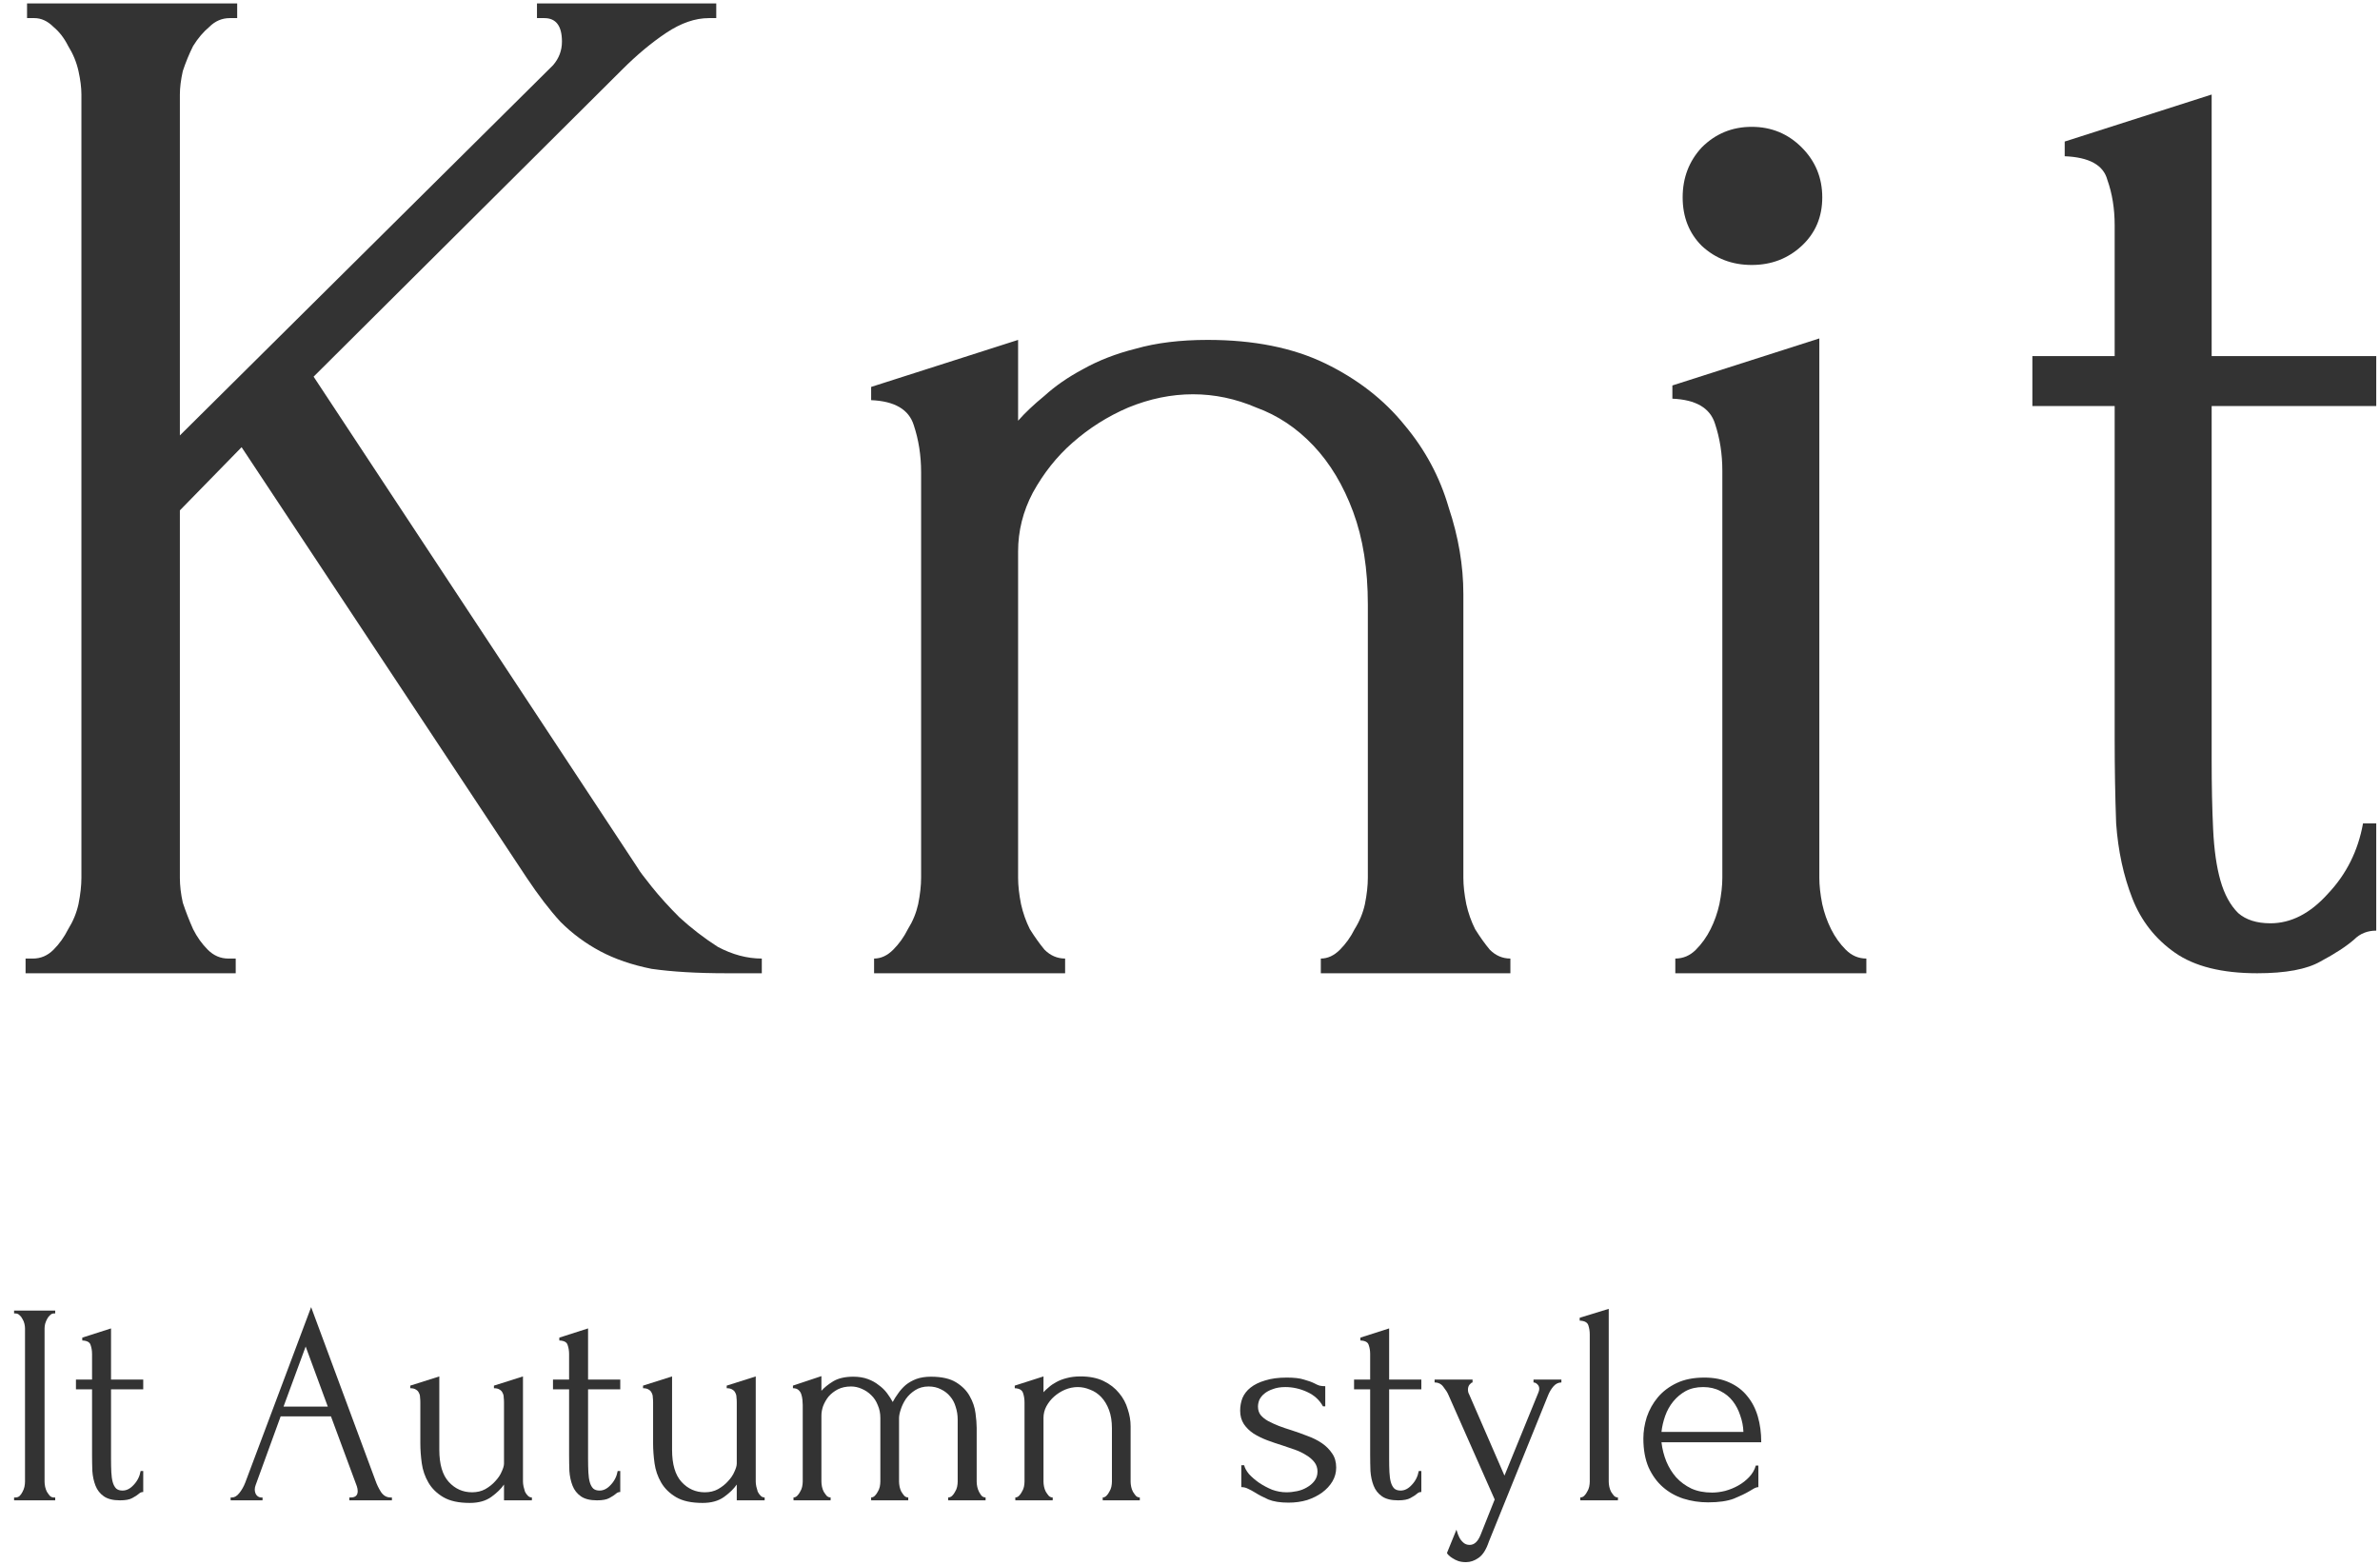 <svg width="149" height="98" viewBox="0 0 149 98" fill="none" xmlns="http://www.w3.org/2000/svg">
<path d="M138.461 25.422V47.594C138.461 49.189 138.491 50.63 138.553 51.918C138.614 53.206 138.767 54.279 139.013 55.138C139.258 55.997 139.626 56.671 140.117 57.162C140.607 57.591 141.282 57.806 142.141 57.806C143.429 57.806 144.625 57.193 145.729 55.966C146.894 54.739 147.63 53.267 147.937 51.55H148.765V58.266C148.213 58.266 147.753 58.45 147.385 58.818C146.894 59.247 146.189 59.707 145.269 60.198C144.41 60.689 143.091 60.934 141.313 60.934C139.105 60.934 137.387 60.505 136.161 59.646C134.934 58.787 134.045 57.653 133.493 56.242C132.941 54.831 132.603 53.267 132.481 51.55C132.419 49.833 132.389 48.085 132.389 46.306V25.422H127.237V22.294H132.389V14.106C132.389 13.063 132.235 12.113 131.929 11.254C131.683 10.334 130.794 9.843 129.261 9.782V8.862L138.461 5.918V22.294H148.765V25.422H138.461Z" fill="#333333"/>
<path d="M104.883 60.933V60.013C105.374 60.013 105.803 59.829 106.171 59.461C106.539 59.093 106.846 58.664 107.091 58.173C107.336 57.683 107.52 57.161 107.643 56.609C107.766 55.996 107.827 55.444 107.827 54.953V29.469C107.827 28.427 107.674 27.445 107.367 26.525C107.06 25.544 106.171 25.023 104.699 24.961V24.133L113.899 21.189V54.953C113.899 55.444 113.96 55.996 114.083 56.609C114.206 57.161 114.39 57.683 114.635 58.173C114.88 58.664 115.187 59.093 115.555 59.461C115.923 59.829 116.352 60.013 116.843 60.013V60.933H104.883ZM105.343 12.357C105.343 11.131 105.742 10.088 106.539 9.229C107.398 8.371 108.44 7.941 109.667 7.941C110.894 7.941 111.936 8.371 112.795 9.229C113.654 10.088 114.083 11.131 114.083 12.357C114.083 13.584 113.654 14.596 112.795 15.393C111.936 16.191 110.894 16.589 109.667 16.589C108.44 16.589 107.398 16.191 106.539 15.393C105.742 14.596 105.343 13.584 105.343 12.357Z" fill="#333333"/>
<path d="M91.614 54.953C91.614 55.444 91.675 55.996 91.798 56.609C91.921 57.161 92.105 57.683 92.35 58.173C92.657 58.664 92.963 59.093 93.27 59.461C93.638 59.829 94.067 60.013 94.558 60.013V60.933H82.69V60.013C83.12 60.013 83.518 59.829 83.886 59.461C84.254 59.093 84.561 58.664 84.806 58.173C85.113 57.683 85.328 57.161 85.45 56.609C85.573 55.996 85.634 55.444 85.634 54.953V37.841C85.634 35.633 85.328 33.701 84.714 32.045C84.101 30.389 83.273 29.009 82.23 27.905C81.188 26.801 79.992 26.004 78.642 25.513C77.354 24.961 76.035 24.685 74.686 24.685C73.337 24.685 71.987 24.961 70.638 25.513C69.35 26.065 68.185 26.801 67.142 27.721C66.161 28.58 65.333 29.623 64.658 30.849C64.045 32.015 63.738 33.241 63.738 34.529V54.953C63.738 55.444 63.8 55.996 63.922 56.609C64.045 57.161 64.229 57.683 64.474 58.173C64.781 58.664 65.088 59.093 65.394 59.461C65.762 59.829 66.192 60.013 66.682 60.013V60.933H54.722V60.013C55.151 60.013 55.55 59.829 55.918 59.461C56.286 59.093 56.593 58.664 56.838 58.173C57.145 57.683 57.359 57.161 57.482 56.609C57.605 55.996 57.666 55.444 57.666 54.953V29.561C57.666 28.519 57.513 27.537 57.206 26.617C56.9 25.636 56.01 25.115 54.538 25.053V24.225L63.738 21.281V26.341C64.168 25.851 64.719 25.329 65.394 24.777C66.069 24.164 66.866 23.612 67.786 23.121C68.767 22.569 69.871 22.14 71.098 21.833C72.386 21.465 73.889 21.281 75.606 21.281C78.489 21.281 80.942 21.772 82.966 22.753C84.99 23.735 86.646 25.023 87.934 26.617C89.222 28.151 90.142 29.868 90.694 31.769C91.308 33.609 91.614 35.419 91.614 37.197V54.953Z" fill="#333333"/>
<path d="M14.297 60.014H14.757V60.934H1.601V60.014H2.061C2.551 60.014 2.981 59.83 3.349 59.462C3.717 59.094 4.023 58.664 4.269 58.174C4.575 57.683 4.79 57.162 4.913 56.61C5.035 55.996 5.097 55.444 5.097 54.954V5.918C5.097 5.489 5.035 4.998 4.913 4.446C4.79 3.894 4.575 3.373 4.269 2.882C4.023 2.391 3.717 1.993 3.349 1.686C2.981 1.318 2.582 1.134 2.153 1.134H1.693V0.214H14.849V1.134H14.389C13.898 1.134 13.469 1.318 13.101 1.686C12.733 1.993 12.395 2.391 12.089 2.882C11.843 3.373 11.629 3.894 11.445 4.446C11.322 4.998 11.261 5.489 11.261 5.918V27.262L34.629 4.078C34.997 3.649 35.181 3.158 35.181 2.606C35.181 1.625 34.813 1.134 34.077 1.134H33.617V0.214H44.841V1.134H44.381C43.522 1.134 42.633 1.441 41.713 2.054C40.793 2.667 39.873 3.434 38.953 4.354L19.633 23.582L39.965 54.402C40.026 54.525 40.302 54.892 40.793 55.506C41.283 56.119 41.866 56.763 42.541 57.438C43.277 58.112 44.074 58.726 44.933 59.278C45.853 59.769 46.773 60.014 47.693 60.014V60.934H45.485C43.645 60.934 42.081 60.842 40.793 60.658C39.566 60.413 38.493 60.044 37.573 59.554C36.653 59.063 35.825 58.45 35.089 57.714C34.414 56.978 33.709 56.058 32.973 54.954L15.125 27.998L11.261 31.954V54.954C11.261 55.444 11.322 55.966 11.445 56.518C11.629 57.07 11.843 57.622 12.089 58.174C12.334 58.664 12.641 59.094 13.009 59.462C13.377 59.83 13.806 60.014 14.297 60.014Z" fill="#333333"/>
<path d="M104.017 90.298C104.065 90.718 104.167 91.12 104.323 91.504C104.479 91.876 104.683 92.206 104.935 92.494C105.199 92.782 105.517 93.016 105.889 93.196C106.261 93.364 106.693 93.448 107.185 93.448C107.449 93.448 107.725 93.412 108.013 93.34C108.313 93.256 108.589 93.142 108.841 92.998C109.093 92.854 109.315 92.68 109.507 92.476C109.711 92.26 109.849 92.02 109.921 91.756H110.083V93.106C110.011 93.106 109.927 93.13 109.831 93.178C109.747 93.226 109.645 93.286 109.525 93.358C109.285 93.502 108.961 93.658 108.553 93.826C108.145 93.982 107.605 94.06 106.933 94.06C106.393 94.06 105.877 93.982 105.385 93.826C104.905 93.67 104.479 93.43 104.107 93.106C103.735 92.782 103.435 92.368 103.207 91.864C102.991 91.36 102.883 90.76 102.883 90.064C102.883 89.62 102.955 89.17 103.099 88.714C103.255 88.258 103.483 87.85 103.783 87.49C104.095 87.118 104.491 86.818 104.971 86.59C105.451 86.362 106.027 86.248 106.699 86.248C107.299 86.248 107.821 86.35 108.265 86.554C108.721 86.758 109.093 87.04 109.381 87.4C109.681 87.76 109.903 88.186 110.047 88.678C110.191 89.17 110.263 89.71 110.263 90.298H104.017ZM106.627 86.842C106.207 86.842 105.841 86.926 105.529 87.094C105.229 87.262 104.971 87.478 104.755 87.742C104.539 88.006 104.371 88.306 104.251 88.642C104.131 88.978 104.053 89.314 104.017 89.65H109.147C109.135 89.302 109.069 88.96 108.949 88.624C108.841 88.288 108.685 87.988 108.481 87.724C108.277 87.46 108.019 87.25 107.707 87.094C107.395 86.926 107.035 86.842 106.627 86.842Z" fill="#333333"/>
<path d="M98.933 93.933V93.753C99.029 93.753 99.113 93.717 99.185 93.645C99.257 93.573 99.317 93.489 99.365 93.393C99.425 93.297 99.467 93.195 99.491 93.087C99.515 92.967 99.527 92.859 99.527 92.763V83.547C99.527 83.343 99.497 83.151 99.437 82.971C99.377 82.791 99.197 82.695 98.897 82.683V82.503L100.715 81.945V92.763C100.715 92.859 100.727 92.967 100.751 93.087C100.775 93.195 100.811 93.297 100.859 93.393C100.919 93.489 100.979 93.573 101.039 93.645C101.111 93.717 101.195 93.753 101.291 93.753V93.933H98.933Z" fill="#333333"/>
<path d="M93.215 96.508C93.047 97.012 92.831 97.354 92.567 97.534C92.315 97.714 92.051 97.804 91.775 97.804C91.595 97.804 91.433 97.78 91.289 97.732C91.157 97.684 91.037 97.624 90.929 97.552C90.833 97.492 90.755 97.432 90.695 97.372C90.635 97.312 90.599 97.264 90.587 97.228L91.181 95.77C91.241 95.986 91.301 96.148 91.361 96.256C91.421 96.376 91.505 96.484 91.613 96.58C91.721 96.676 91.853 96.724 92.009 96.724C92.297 96.724 92.525 96.514 92.693 96.094L93.575 93.88L90.677 87.328C90.617 87.184 90.515 87.022 90.371 86.842C90.239 86.65 90.053 86.554 89.813 86.554V86.374H92.189V86.554C92.141 86.554 92.081 86.596 92.009 86.68C91.937 86.764 91.901 86.872 91.901 87.004C91.901 87.112 91.925 87.208 91.973 87.292L94.187 92.386L96.311 87.184C96.347 87.1 96.365 87.022 96.365 86.95C96.365 86.83 96.323 86.734 96.239 86.662C96.167 86.59 96.089 86.554 96.005 86.554V86.374H97.751V86.554C97.559 86.554 97.391 86.638 97.247 86.806C97.115 86.962 97.007 87.142 96.923 87.346L93.215 96.508Z" fill="#333333"/>
<path d="M86.967 86.986V91.324C86.967 91.636 86.973 91.918 86.985 92.17C86.997 92.422 87.027 92.632 87.075 92.8C87.123 92.968 87.195 93.1 87.291 93.196C87.387 93.28 87.519 93.322 87.687 93.322C87.939 93.322 88.173 93.202 88.389 92.962C88.617 92.722 88.761 92.434 88.821 92.098H88.983V93.412C88.875 93.412 88.785 93.448 88.713 93.52C88.617 93.604 88.479 93.694 88.299 93.79C88.131 93.886 87.873 93.934 87.525 93.934C87.093 93.934 86.757 93.85 86.517 93.682C86.277 93.514 86.103 93.292 85.995 93.016C85.887 92.74 85.821 92.434 85.797 92.098C85.785 91.762 85.779 91.42 85.779 91.072V86.986H84.771V86.374H85.779V84.772C85.779 84.568 85.749 84.382 85.689 84.214C85.641 84.034 85.467 83.938 85.167 83.926V83.746L86.967 83.17V86.374H88.983V86.986H86.967Z" fill="#333333"/>
<path d="M83.652 91.882C83.652 92.194 83.574 92.482 83.418 92.746C83.262 93.01 83.046 93.244 82.77 93.448C82.506 93.64 82.194 93.796 81.834 93.916C81.474 94.024 81.084 94.078 80.664 94.078C80.148 94.078 79.728 94.012 79.404 93.88C79.08 93.736 78.804 93.592 78.576 93.448C78.42 93.352 78.276 93.274 78.144 93.214C78.012 93.142 77.868 93.106 77.712 93.106V91.738H77.892C77.928 91.906 78.03 92.092 78.198 92.296C78.378 92.488 78.588 92.668 78.828 92.836C79.08 93.004 79.35 93.148 79.638 93.268C79.938 93.376 80.238 93.43 80.538 93.43C80.754 93.43 80.976 93.406 81.204 93.358C81.432 93.31 81.636 93.232 81.816 93.124C82.008 93.016 82.164 92.884 82.284 92.728C82.416 92.56 82.482 92.362 82.482 92.134C82.482 91.906 82.416 91.708 82.284 91.54C82.152 91.372 81.984 91.228 81.78 91.108C81.576 90.976 81.342 90.862 81.078 90.766C80.814 90.67 80.55 90.58 80.286 90.496C79.974 90.4 79.656 90.292 79.332 90.172C79.02 90.052 78.738 89.914 78.486 89.758C78.234 89.59 78.03 89.392 77.874 89.164C77.718 88.924 77.64 88.642 77.64 88.318C77.64 88.042 77.688 87.778 77.784 87.526C77.892 87.274 78.06 87.058 78.288 86.878C78.528 86.686 78.834 86.536 79.206 86.428C79.578 86.308 80.028 86.248 80.556 86.248C81.024 86.248 81.384 86.29 81.636 86.374C81.9 86.446 82.116 86.524 82.284 86.608C82.392 86.668 82.5 86.716 82.608 86.752C82.716 86.776 82.836 86.788 82.968 86.788V88.048H82.824C82.608 87.652 82.278 87.352 81.834 87.148C81.39 86.944 80.934 86.842 80.466 86.842C80.166 86.842 79.908 86.884 79.692 86.968C79.476 87.04 79.296 87.136 79.152 87.256C79.02 87.364 78.918 87.49 78.846 87.634C78.786 87.778 78.756 87.922 78.756 88.066C78.756 88.27 78.81 88.444 78.918 88.588C79.038 88.732 79.194 88.858 79.386 88.966C79.59 89.074 79.812 89.176 80.052 89.272C80.304 89.368 80.568 89.458 80.844 89.542C81.18 89.65 81.516 89.77 81.852 89.902C82.188 90.022 82.488 90.172 82.752 90.352C83.016 90.532 83.232 90.748 83.4 91C83.568 91.24 83.652 91.534 83.652 91.882Z" fill="#333333"/>
<path d="M70.782 92.764C70.782 92.86 70.794 92.968 70.818 93.088C70.842 93.196 70.878 93.298 70.926 93.394C70.986 93.49 71.046 93.574 71.106 93.646C71.178 93.718 71.262 93.754 71.358 93.754V93.934H69.036V93.754C69.12 93.754 69.198 93.718 69.27 93.646C69.342 93.574 69.402 93.49 69.45 93.394C69.51 93.298 69.552 93.196 69.576 93.088C69.6 92.968 69.612 92.86 69.612 92.764V89.416C69.612 88.984 69.552 88.606 69.432 88.282C69.312 87.958 69.15 87.688 68.946 87.472C68.742 87.256 68.508 87.1 68.244 87.004C67.992 86.896 67.734 86.842 67.47 86.842C67.206 86.842 66.942 86.896 66.678 87.004C66.426 87.112 66.198 87.256 65.994 87.436C65.802 87.604 65.64 87.808 65.508 88.048C65.388 88.276 65.328 88.516 65.328 88.768V92.764C65.328 92.86 65.34 92.968 65.364 93.088C65.388 93.196 65.424 93.298 65.472 93.394C65.532 93.49 65.592 93.574 65.652 93.646C65.724 93.718 65.808 93.754 65.904 93.754V93.934H63.564V93.754C63.648 93.754 63.726 93.718 63.798 93.646C63.87 93.574 63.93 93.49 63.978 93.394C64.038 93.298 64.08 93.196 64.104 93.088C64.128 92.968 64.14 92.86 64.14 92.764V87.796C64.14 87.592 64.11 87.4 64.05 87.22C63.99 87.028 63.816 86.926 63.528 86.914V86.752L65.328 86.176V87.166C65.412 87.07 65.52 86.968 65.652 86.86C65.784 86.74 65.94 86.632 66.12 86.536C66.312 86.428 66.528 86.344 66.768 86.284C67.02 86.212 67.314 86.176 67.65 86.176C68.214 86.176 68.694 86.272 69.09 86.464C69.486 86.656 69.81 86.908 70.062 87.22C70.314 87.52 70.494 87.856 70.602 88.228C70.722 88.588 70.782 88.942 70.782 89.29V92.764Z" fill="#333333"/>
<path d="M61.145 92.763C61.145 92.859 61.157 92.967 61.181 93.087C61.205 93.195 61.24 93.297 61.288 93.393C61.337 93.489 61.391 93.573 61.45 93.645C61.523 93.717 61.606 93.753 61.703 93.753V93.933H59.362V93.753C59.459 93.753 59.542 93.717 59.614 93.645C59.687 93.573 59.746 93.489 59.794 93.393C59.855 93.297 59.897 93.195 59.92 93.087C59.944 92.967 59.956 92.859 59.956 92.763V88.875C59.956 88.599 59.914 88.335 59.831 88.083C59.758 87.831 59.645 87.615 59.489 87.435C59.333 87.243 59.141 87.093 58.913 86.985C58.684 86.865 58.426 86.805 58.139 86.805C57.815 86.805 57.532 86.883 57.292 87.039C57.065 87.183 56.873 87.363 56.717 87.579C56.572 87.795 56.465 88.017 56.392 88.245C56.321 88.461 56.285 88.641 56.285 88.785V92.763C56.285 92.859 56.297 92.967 56.321 93.087C56.344 93.195 56.38 93.297 56.428 93.393C56.489 93.489 56.548 93.573 56.608 93.645C56.681 93.717 56.764 93.753 56.861 93.753V93.933H54.538V93.753C54.623 93.753 54.7 93.717 54.773 93.645C54.844 93.573 54.904 93.489 54.953 93.393C55.013 93.297 55.054 93.195 55.078 93.087C55.102 92.967 55.114 92.859 55.114 92.763V88.767C55.114 88.479 55.06 88.215 54.953 87.975C54.856 87.723 54.718 87.513 54.538 87.345C54.37 87.177 54.172 87.045 53.944 86.949C53.728 86.853 53.507 86.805 53.279 86.805C52.967 86.805 52.691 86.865 52.45 86.985C52.222 87.105 52.031 87.255 51.874 87.435C51.73 87.615 51.617 87.813 51.532 88.029C51.461 88.233 51.425 88.431 51.425 88.623V92.763C51.425 92.859 51.437 92.967 51.461 93.087C51.484 93.195 51.52 93.297 51.569 93.393C51.629 93.489 51.688 93.573 51.748 93.645C51.821 93.717 51.904 93.753 52.001 93.753V93.933H49.678V93.753C49.763 93.753 49.84 93.717 49.913 93.645C49.984 93.573 50.044 93.489 50.093 93.393C50.153 93.297 50.194 93.195 50.218 93.087C50.242 92.967 50.255 92.859 50.255 92.763V87.957C50.255 87.861 50.248 87.753 50.236 87.633C50.224 87.513 50.2 87.399 50.164 87.291C50.129 87.183 50.069 87.093 49.984 87.021C49.901 86.949 49.786 86.913 49.642 86.913V86.751L51.425 86.157V87.075C51.605 86.871 51.85 86.673 52.163 86.481C52.486 86.289 52.907 86.193 53.422 86.193C53.758 86.193 54.059 86.241 54.322 86.337C54.587 86.433 54.815 86.559 55.007 86.715C55.211 86.859 55.385 87.027 55.529 87.219C55.672 87.411 55.792 87.597 55.889 87.777C55.984 87.597 56.099 87.417 56.23 87.237C56.362 87.045 56.519 86.871 56.699 86.715C56.891 86.559 57.112 86.433 57.364 86.337C57.629 86.241 57.934 86.193 58.282 86.193C58.955 86.193 59.483 86.313 59.867 86.553C60.251 86.793 60.532 87.081 60.712 87.417C60.904 87.753 61.025 88.107 61.072 88.479C61.12 88.839 61.145 89.145 61.145 89.397V92.763Z" fill="#333333"/>
<path d="M47.313 92.764C47.313 92.848 47.325 92.95 47.349 93.07C47.373 93.178 47.403 93.286 47.439 93.394C47.487 93.49 47.547 93.574 47.619 93.646C47.691 93.718 47.775 93.754 47.871 93.754V93.934H46.125V92.944C45.945 93.208 45.681 93.466 45.333 93.718C44.985 93.97 44.535 94.096 43.983 94.096C43.287 94.096 42.735 93.976 42.327 93.736C41.919 93.496 41.607 93.19 41.391 92.818C41.175 92.446 41.037 92.044 40.977 91.612C40.917 91.168 40.887 90.754 40.887 90.37V87.796C40.887 87.688 40.881 87.586 40.869 87.49C40.869 87.382 40.845 87.286 40.797 87.202C40.761 87.118 40.701 87.052 40.617 87.004C40.533 86.944 40.413 86.914 40.257 86.914V86.752L42.075 86.176V90.766C42.075 91.678 42.273 92.35 42.669 92.782C43.065 93.214 43.551 93.43 44.127 93.43C44.439 93.43 44.715 93.364 44.955 93.232C45.207 93.088 45.417 92.92 45.585 92.728C45.765 92.536 45.897 92.338 45.981 92.134C46.077 91.93 46.125 91.762 46.125 91.63V87.796C46.125 87.688 46.119 87.586 46.107 87.49C46.107 87.382 46.083 87.286 46.035 87.202C45.999 87.118 45.939 87.052 45.855 87.004C45.771 86.944 45.651 86.914 45.495 86.914V86.752L47.313 86.176V92.764Z" fill="#333333"/>
<path d="M36.816 86.986V91.324C36.816 91.636 36.822 91.918 36.834 92.17C36.846 92.422 36.876 92.632 36.924 92.8C36.972 92.968 37.044 93.1 37.14 93.196C37.236 93.28 37.368 93.322 37.536 93.322C37.788 93.322 38.022 93.202 38.238 92.962C38.466 92.722 38.61 92.434 38.67 92.098H38.832V93.412C38.724 93.412 38.634 93.448 38.562 93.52C38.466 93.604 38.328 93.694 38.148 93.79C37.98 93.886 37.722 93.934 37.374 93.934C36.942 93.934 36.606 93.85 36.366 93.682C36.126 93.514 35.952 93.292 35.844 93.016C35.736 92.74 35.67 92.434 35.646 92.098C35.634 91.762 35.628 91.42 35.628 91.072V86.986H34.62V86.374H35.628V84.772C35.628 84.568 35.598 84.382 35.538 84.214C35.49 84.034 35.316 83.938 35.016 83.926V83.746L36.816 83.17V86.374H38.832V86.986H36.816Z" fill="#333333"/>
<path d="M32.741 92.764C32.741 92.848 32.753 92.95 32.777 93.07C32.801 93.178 32.831 93.286 32.867 93.394C32.915 93.49 32.975 93.574 33.047 93.646C33.119 93.718 33.203 93.754 33.299 93.754V93.934H31.553V92.944C31.373 93.208 31.109 93.466 30.761 93.718C30.413 93.97 29.963 94.096 29.411 94.096C28.715 94.096 28.163 93.976 27.755 93.736C27.347 93.496 27.035 93.19 26.819 92.818C26.603 92.446 26.465 92.044 26.405 91.612C26.345 91.168 26.315 90.754 26.315 90.37V87.796C26.315 87.688 26.309 87.586 26.297 87.49C26.297 87.382 26.273 87.286 26.225 87.202C26.189 87.118 26.129 87.052 26.045 87.004C25.961 86.944 25.841 86.914 25.685 86.914V86.752L27.503 86.176V90.766C27.503 91.678 27.701 92.35 28.097 92.782C28.493 93.214 28.979 93.43 29.555 93.43C29.867 93.43 30.143 93.364 30.383 93.232C30.635 93.088 30.845 92.92 31.013 92.728C31.193 92.536 31.325 92.338 31.409 92.134C31.505 91.93 31.553 91.762 31.553 91.63V87.796C31.553 87.688 31.547 87.586 31.535 87.49C31.535 87.382 31.511 87.286 31.463 87.202C31.427 87.118 31.367 87.052 31.283 87.004C31.199 86.944 31.079 86.914 30.923 86.914V86.752L32.741 86.176V92.764Z" fill="#333333"/>
<path d="M21.872 93.754H21.962C22.25 93.754 22.394 93.622 22.394 93.358C22.394 93.262 22.376 93.16 22.34 93.052L20.72 88.678H17.57L16.004 92.98C15.968 93.076 15.95 93.166 15.95 93.25C15.95 93.406 15.992 93.532 16.076 93.628C16.16 93.712 16.25 93.754 16.346 93.754H16.436V93.934H14.438V93.754H14.528C14.684 93.754 14.834 93.664 14.978 93.484C15.134 93.292 15.26 93.07 15.356 92.818L19.478 81.838L23.51 92.71C23.594 92.95 23.708 93.184 23.852 93.412C24.008 93.64 24.206 93.754 24.446 93.754H24.536V93.934H21.872V93.754ZM17.75 88.066H20.522L19.136 84.304L17.75 88.066Z" fill="#333333"/>
<path d="M6.951 86.986V91.324C6.951 91.636 6.957 91.918 6.969 92.17C6.981 92.422 7.011 92.632 7.059 92.8C7.107 92.968 7.179 93.1 7.275 93.196C7.371 93.28 7.503 93.322 7.671 93.322C7.923 93.322 8.157 93.202 8.373 92.962C8.601 92.722 8.745 92.434 8.805 92.098H8.967V93.412C8.859 93.412 8.769 93.448 8.697 93.52C8.601 93.604 8.463 93.694 8.283 93.79C8.115 93.886 7.857 93.934 7.509 93.934C7.077 93.934 6.741 93.85 6.501 93.682C6.261 93.514 6.087 93.292 5.979 93.016C5.871 92.74 5.805 92.434 5.781 92.098C5.769 91.762 5.763 91.42 5.763 91.072V86.986H4.755V86.374H5.763V84.772C5.763 84.568 5.733 84.382 5.673 84.214C5.625 84.034 5.451 83.938 5.151 83.926V83.746L6.951 83.17V86.374H8.967V86.986H6.951Z" fill="#333333"/>
<path d="M0.882 82.054H3.456V82.234H3.366C3.282 82.234 3.204 82.27 3.132 82.342C3.06 82.402 3 82.48 2.952 82.576C2.904 82.66 2.862 82.762 2.826 82.882C2.802 82.99 2.79 83.086 2.79 83.17V92.764C2.79 92.86 2.802 92.968 2.826 93.088C2.85 93.196 2.886 93.298 2.934 93.394C2.994 93.49 3.054 93.574 3.114 93.646C3.186 93.718 3.27 93.754 3.366 93.754H3.456V93.934H0.882V93.754H0.972C1.068 93.754 1.152 93.724 1.224 93.664C1.296 93.592 1.356 93.508 1.404 93.412C1.464 93.304 1.506 93.196 1.53 93.088C1.554 92.968 1.566 92.86 1.566 92.764V83.17C1.566 83.086 1.554 82.99 1.53 82.882C1.506 82.774 1.464 82.672 1.404 82.576C1.356 82.48 1.296 82.402 1.224 82.342C1.152 82.27 1.068 82.234 0.972 82.234H0.882V82.054Z" fill="#333333"/>
</svg>

